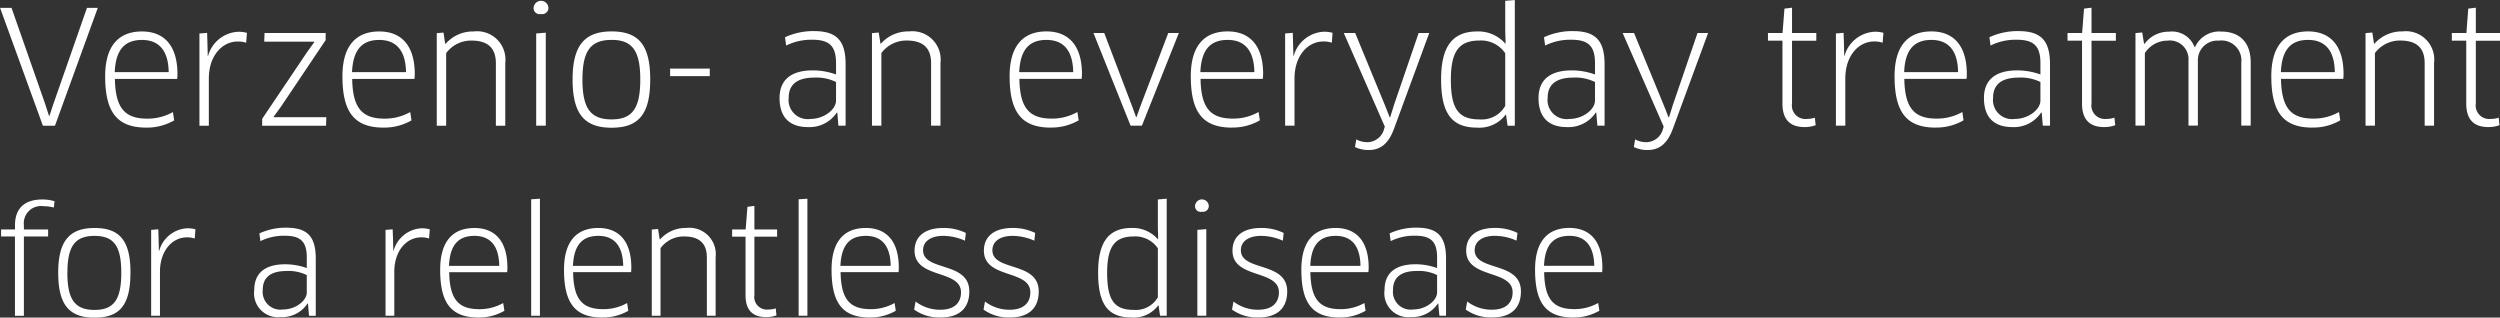 <svg xmlns="http://www.w3.org/2000/svg" width="274.059" height="34.813" viewBox="0 0 274.059 34.813">
  <rect x="0" y="0" width="274.059" height="34.813" fill="#333333" stroke="none"/>
<defs>
    <style>
      .cls-1 {
        fill: #fff;
        fill-rule: evenodd;
      }
    </style>
  </defs>
  <path id="Verzenio-_an_everyday_treatment_for_a_relentless_disease" data-name="Verzenio- an everyday treatment for a relentless disease" class="cls-1" d="M976.313,310.021l-3.678,10.523-0.43,1.309h-0.052l-0.43-1.326-3.678-10.506H966.79l4.693,12.917h1.323l4.693-12.917h-1.186Zm6.517,13.124a5.967,5.967,0,0,0,3.043-.792l-0.137-.913a5.658,5.658,0,0,1-2.8.723c-2.424,0-3.507-1.1-3.559-4.357H986.2a4.95,4.95,0,0,0,.034-0.517c0-3.289-1.6-4.684-3.885-4.684-2.682,0-4.04,1.722-4.04,4.908C978.309,321.44,979.6,323.145,982.83,323.145Zm-3.472-6.08c0.1-2.342,1-3.53,2.991-3.53,1.685,0,2.888.964,2.923,3.53h-5.914Zm10.316,5.873v-5.184c0-2.463,1.444-4.047,3.163-4.047a2.736,2.736,0,0,1,.928.138l0.086-1.085a3.432,3.432,0,0,0-.962-0.121,3.609,3.609,0,0,0-3.3,2.652h-0.034l-0.035-1.395-0.034-1.136-0.842.069v10.109h1.031Zm12.806-9.386v-0.775h-6.7l-0.034.947h5.486l0.01,0.035-0.79,1.1-4.93,7.32v0.757h7l0.03-.93h-5.758l-0.017-.051,0.791-1.085Zm6.36,9.593a6,6,0,0,0,3.05-.792l-0.14-.913a5.664,5.664,0,0,1-2.8.723c-2.43,0-3.51-1.1-3.56-4.357h6.82a4.219,4.219,0,0,0,.04-0.517c0-3.289-1.6-4.684-3.89-4.684-2.68,0-4.04,1.722-4.04,4.908C1004.32,321.44,1005.61,323.145,1008.84,323.145Zm-3.47-6.08c0.11-2.342,1-3.53,2.99-3.53,1.69,0,2.89.964,2.93,3.53h-5.92Zm16.8,5.873v-6.872a3.108,3.108,0,0,0-3.46-3.461,3.963,3.963,0,0,0-3.07,1.343h-0.06l-0.18-1.223-0.74.069v10.144h1.03v-7.957a3.4,3.4,0,0,1,2.77-1.377c1.71,0,2.68.74,2.68,2.48v6.854h1.03Zm4.44,0v-10.2l-1.05.087v10.109h1.05Zm0.29-12.968a0.815,0.815,0,0,0-1.62,0,0.661,0.661,0,0,0,.81.723A0.681,0.681,0,0,0,1026.9,309.97Zm11.16,7.9c0-3.772-1.26-5.27-4.23-5.27-2.94,0-4.28,1.5-4.28,5.27,0,3.806,1.32,5.287,4.28,5.287S1038.06,321.681,1038.06,317.875Zm-7.43,0c0-3.152.91-4.34,3.2-4.34,2.27,0,3.14,1.188,3.14,4.34,0,3.169-.87,4.374-3.14,4.374C1031.54,322.249,1030.63,321.061,1030.63,317.875Zm9.61-1.206V317.5h4.35v-0.827h-4.35Zm18.45,6.269h0.79v-6.717c0-2.635-1-3.651-3.47-3.651a7.382,7.382,0,0,0-3.17.672l0.12,0.913a6.191,6.191,0,0,1,2.87-.638c1.79,0,2.6.62,2.6,2.549v1.258a7.537,7.537,0,0,0-2.53-.448c-2.47,0-3.66,1.1-3.66,3.031,0,2.274,1.27,3.186,3.11,3.186a3.588,3.588,0,0,0,3.17-1.6l0.05,0.017Zm-0.26-2.755c0,0.981-1.32,2.015-2.8,2.015a2.092,2.092,0,0,1-2.39-2.308c0-1.412.86-2.222,2.82-2.222a4.854,4.854,0,0,1,2.37.482v2.033Zm11.45,2.755v-6.872a3.105,3.105,0,0,0-3.45-3.461,3.985,3.985,0,0,0-3.08,1.343h-0.05l-0.19-1.223-0.74.069v10.144h1.03v-7.957a3.4,3.4,0,0,1,2.77-1.377c1.72,0,2.68.74,2.68,2.48v6.854h1.03Zm12.11,0.207a5.986,5.986,0,0,0,3.04-.792l-0.14-.913a5.664,5.664,0,0,1-2.8.723c-2.43,0-3.51-1.1-3.56-4.357h6.82a4.219,4.219,0,0,0,.04-0.517c0-3.289-1.6-4.684-3.89-4.684-2.68,0-4.04,1.722-4.04,4.908C1077.46,321.44,1078.75,323.145,1081.99,323.145Zm-3.48-6.08c0.11-2.342,1-3.53,2.99-3.53,1.69,0,2.89.964,2.93,3.53h-5.92Zm16.34-4.288-3.01,7.905-0.47,1.309h-0.05l-0.48-1.309-3.01-7.905h-1.18l4.07,10.161h1.24l4.05-10.161h-1.16Zm6.99,10.368a6,6,0,0,0,3.05-.792l-0.14-.913a5.664,5.664,0,0,1-2.8.723c-2.43,0-3.51-1.1-3.56-4.357h6.82a4.219,4.219,0,0,0,.04-0.517c0-3.289-1.6-4.684-3.89-4.684-2.68,0-4.04,1.722-4.04,4.908C1097.32,321.44,1098.61,323.145,1101.84,323.145Zm-3.47-6.08c0.1-2.342,1-3.53,2.99-3.53,1.69,0,2.89.964,2.93,3.53h-5.92Zm10.32,5.873v-5.184c0-2.463,1.44-4.047,3.16-4.047a2.729,2.729,0,0,1,.93.138l0.08-1.085a3.375,3.375,0,0,0-.96-0.121,3.613,3.613,0,0,0-3.3,2.652h-0.03l-0.04-1.395-0.03-1.136-0.84.069v10.109h1.03Zm7.94,1.809a2.4,2.4,0,0,1-1.17-.31l-0.14.844a3.444,3.444,0,0,0,1.48.327c1.27,0,2.19-.637,2.82-2.394l3.84-10.437h-1.16l-2.71,7.905-0.41,1.326h-0.06l-0.51-1.291-3.27-7.94h-1.25l4.5,10.265-0.07.224A1.93,1.93,0,0,1,1116.63,324.747Zm16.21-1.809V309.16l-1.05.086v3.29l0.04,1.378-0.04.017a3.908,3.908,0,0,0-3.09-1.326c-2.77,0-3.94,1.756-3.94,5.253,0,3.634,1.1,5.287,3.92,5.287a3.593,3.593,0,0,0,3.15-1.412l0.05,0.017,0.17,1.188h0.79Zm-1.05-2.17a2.971,2.971,0,0,1-2.85,1.481c-2.32,0-3.11-1.222-3.11-4.357,0-3.048.86-4.288,3.13-4.288a3.178,3.178,0,0,1,2.83,1.4v5.769Zm10.1,2.17h0.79v-6.717c0-2.635-1-3.651-3.47-3.651a7.382,7.382,0,0,0-3.17.672l0.12,0.913a6.191,6.191,0,0,1,2.87-.638c1.79,0,2.6.62,2.6,2.549v1.258a7.537,7.537,0,0,0-2.53-.448c-2.47,0-3.66,1.1-3.66,3.031,0,2.274,1.27,3.186,3.11,3.186a3.588,3.588,0,0,0,3.17-1.6l0.05,0.017Zm-0.26-2.755c0,0.981-1.32,2.015-2.8,2.015a2.092,2.092,0,0,1-2.39-2.308c0-1.412.86-2.222,2.82-2.222a4.854,4.854,0,0,1,2.37.482v2.033Zm5.57,4.564a2.4,2.4,0,0,1-1.17-.31l-0.14.844a3.444,3.444,0,0,0,1.48.327c1.27,0,2.19-.637,2.82-2.394l3.84-10.437h-1.16l-2.71,7.905-0.41,1.326h-0.06l-0.51-1.291-3.27-7.94h-1.25l4.5,10.265-0.07.224A1.93,1.93,0,0,1,1147.2,324.747Zm18.69-11.126v-0.844h-2.66V310l-0.83.1-0.21,2.67h-1.6v0.844h1.59v6.906c0,1.74.84,2.566,2.42,2.566a3.438,3.438,0,0,0,1.22-.206l-0.09-.827a2.5,2.5,0,0,1-.85.138,1.48,1.48,0,0,1-1.65-1.7v-6.872h2.66Zm3.18,9.317v-5.184c0-2.463,1.44-4.047,3.16-4.047a2.729,2.729,0,0,1,.93.138l0.09-1.085a3.422,3.422,0,0,0-.96-0.121,3.624,3.624,0,0,0-3.31,2.652h-0.03l-0.03-1.395-0.04-1.136-0.84.069v10.109h1.03Zm9.92,0.207a5.932,5.932,0,0,0,3.04-.792l-0.13-.913a5.674,5.674,0,0,1-2.81.723c-2.42,0-3.5-1.1-3.55-4.357h6.82a4.269,4.269,0,0,0,.03-0.517c0-3.289-1.59-4.684-3.88-4.684-2.68,0-4.04,1.722-4.04,4.908C1174.47,321.44,1175.76,323.145,1178.99,323.145Zm-3.47-6.08c0.1-2.342,1-3.53,2.99-3.53,1.68,0,2.89.964,2.92,3.53h-5.91Zm15.2,5.873h0.79v-6.717c0-2.635-1-3.651-3.47-3.651a7.35,7.35,0,0,0-3.17.672l0.12,0.913a6.163,6.163,0,0,1,2.87-.638c1.79,0,2.6.62,2.6,2.549v1.258a7.537,7.537,0,0,0-2.53-.448c-2.47,0-3.66,1.1-3.66,3.031,0,2.274,1.27,3.186,3.11,3.186a3.57,3.57,0,0,0,3.16-1.6l0.06,0.017Zm-0.26-2.755c0,0.981-1.32,2.015-2.8,2.015a2.092,2.092,0,0,1-2.39-2.308c0-1.412.86-2.222,2.82-2.222a4.854,4.854,0,0,1,2.37.482v2.033Zm8.27-6.562v-0.844h-2.67V310l-0.82.1-0.21,2.67h-1.6v0.844h1.59v6.906c0,1.74.84,2.566,2.42,2.566a3.438,3.438,0,0,0,1.22-.206l-0.09-.827a2.515,2.515,0,0,1-.86.138,1.484,1.484,0,0,1-1.65-1.7v-6.872h2.67Zm14.78,9.317v-6.923c0-2.325-1.32-3.393-3.24-3.393a2.9,2.9,0,0,0-2.86,1.7h-0.05a2.645,2.645,0,0,0-2.8-1.688,3.268,3.268,0,0,0-2.68,1.326h-0.06l-0.2-1.24-0.74.069v10.144h1.03v-7.957a2.958,2.958,0,0,1,2.48-1.36,2.046,2.046,0,0,1,2.3,2.187v7.13h1.03v-7.13a2.141,2.141,0,0,1,2.3-2.187,2.183,2.183,0,0,1,2.46,2.411v6.906h1.03Zm6.78,0.207a5.932,5.932,0,0,0,3.04-.792l-0.14-.913a5.609,5.609,0,0,1-2.8.723c-2.42,0-3.5-1.1-3.56-4.357h6.83a4.269,4.269,0,0,0,.03-0.517c0-3.289-1.6-4.684-3.88-4.684-2.68,0-4.04,1.722-4.04,4.908C1215.77,321.44,1217.06,323.145,1220.29,323.145Zm-3.47-6.08c0.1-2.342.99-3.53,2.99-3.53,1.68,0,2.89.964,2.92,3.53h-5.91Zm16.79,5.873v-6.872a3.1,3.1,0,0,0-3.45-3.461,4,4,0,0,0-3.08,1.343h-0.05l-0.19-1.223-0.74.069v10.144h1.03v-7.957a3.4,3.4,0,0,1,2.77-1.377c1.72,0,2.68.74,2.68,2.48v6.854h1.03Zm7.24-9.317v-0.844h-2.66V310l-0.83.1-0.2,2.67h-1.6v0.844h1.58v6.906c0,1.74.84,2.566,2.42,2.566a3.438,3.438,0,0,0,1.22-.206l-0.08-.827a2.6,2.6,0,0,1-.86.138,1.48,1.48,0,0,1-1.65-1.7v-6.872h2.66ZM969.4,343.772V335.08h2.657v-0.77H969.4v-0.449a1.893,1.893,0,0,1,2.161-2.1,4.652,4.652,0,0,1,1.121.144l0.08-.689a4.573,4.573,0,0,0-1.329-.193c-2.129,0-3.009,1.139-3.009,2.823v0.465H966.9v0.77h1.521v8.692H969.4Zm11.685-4.715c0-3.512-1.169-4.907-3.938-4.907-2.737,0-3.985,1.4-3.985,4.907,0,3.544,1.232,4.923,3.985,4.923C979.911,343.98,981.08,342.6,981.08,339.057Zm-6.915,0c0-2.935.848-4.041,2.977-4.041,2.113,0,2.929,1.106,2.929,4.041,0,2.951-.816,4.073-2.929,4.073C975.013,343.13,974.165,342.024,974.165,339.057Zm10.147,4.715v-4.827c0-2.294,1.345-3.769,2.945-3.769a2.572,2.572,0,0,1,.865.128l0.08-1.01a3.2,3.2,0,0,0-.9-0.112,3.359,3.359,0,0,0-3.074,2.469H984.2l-0.032-1.3-0.032-1.058-0.784.064v9.414h0.96Zm16.338,0h0.74v-6.255c0-2.453-.93-3.4-3.233-3.4a6.824,6.824,0,0,0-2.945.626l0.112,0.85A5.735,5.735,0,0,1,998,335c1.664,0,2.413.577,2.413,2.373v1.171a6.953,6.953,0,0,0-2.349-.417c-2.305,0-3.41,1.026-3.41,2.822a2.623,2.623,0,0,0,2.9,2.967,3.317,3.317,0,0,0,2.941-1.491l0.05,0.016Zm-0.24-2.566c0,0.914-1.229,1.876-2.605,1.876a1.948,1.948,0,0,1-2.225-2.149c0-1.315.8-2.069,2.625-2.069a4.5,4.5,0,0,1,2.2.449v1.893Zm9.59,2.566v-4.827c0-2.294,1.34-3.769,2.95-3.769a2.554,2.554,0,0,1,.86.128l0.08-1.01a3.217,3.217,0,0,0-.9-0.112,3.356,3.356,0,0,0-3.07,2.469h-0.03l-0.03-1.3-0.04-1.058-0.78.064v9.414H1010Zm9.24,0.192a5.556,5.556,0,0,0,2.83-.738l-0.13-.849a5.274,5.274,0,0,1-2.61.673c-2.26,0-3.26-1.026-3.31-4.057h6.35a3.707,3.707,0,0,0,.03-0.481c0-3.063-1.48-4.362-3.61-4.362-2.5,0-3.76,1.6-3.76,4.57C1015.03,342.377,1016.23,343.964,1019.24,343.964ZM1016,338.3c0.1-2.181.93-3.287,2.79-3.287,1.57,0,2.69.9,2.72,3.287H1016Zm9.97,5.469v-12.83l-0.96.064v12.766h0.96Zm6.85,0.192a5.567,5.567,0,0,0,2.84-.738l-0.13-.849a5.274,5.274,0,0,1-2.61.673c-2.26,0-3.27-1.026-3.31-4.057h6.35a3.707,3.707,0,0,0,.03-0.481c0-3.063-1.49-4.362-3.61-4.362-2.5,0-3.77,1.6-3.77,4.57C1028.61,342.377,1029.81,343.964,1032.82,343.964Zm-3.23-5.661c0.1-2.181.93-3.287,2.79-3.287,1.56,0,2.68.9,2.72,3.287h-5.51Zm15.64,5.469v-6.4a2.894,2.894,0,0,0-3.22-3.223,3.7,3.7,0,0,0-2.86,1.25h-0.05l-0.18-1.138-0.69.064v9.446h0.96v-7.409a3.166,3.166,0,0,1,2.58-1.283c1.6,0,2.5.689,2.5,2.309v6.383h0.96Zm6.74-8.676V334.31h-2.49v-2.582l-0.76.1-0.2,2.486h-1.48V335.1h1.47v6.431c0,1.619.78,2.389,2.26,2.389a3.191,3.191,0,0,0,1.13-.192l-0.08-.77a2.4,2.4,0,0,1-.8.128,1.384,1.384,0,0,1-1.54-1.588v-6.4h2.49Zm3.32,8.676v-12.83l-0.96.064v12.766h0.96Zm6.86,0.192a5.556,5.556,0,0,0,2.83-.738l-0.13-.849a5.274,5.274,0,0,1-2.61.673c-2.26,0-3.26-1.026-3.31-4.057h6.35a3.707,3.707,0,0,0,.03-0.481c0-3.063-1.48-4.362-3.61-4.362-2.5,0-3.76,1.6-3.76,4.57C1057.94,342.377,1059.14,343.964,1062.15,343.964Zm-3.24-5.661c0.1-2.181.93-3.287,2.79-3.287,1.57,0,2.69.9,2.72,3.287h-5.51Zm14.13,2.807c0-3.336-5.07-2.165-5.07-4.523,0-.962.85-1.571,2.19-1.571a5.867,5.867,0,0,1,2.4.529l0.1-.85a5.546,5.546,0,0,0-2.48-.545c-2.03,0-3.14.946-3.14,2.485,0,3.127,5.09,2.037,5.09,4.571,0,1.09-.67,1.908-2.27,1.908a4.411,4.411,0,0,1-2.71-.9l-0.16.882a4.719,4.719,0,0,0,2.89.866C1072.07,343.964,1073.04,342.826,1073.04,341.11Zm7.61,0c0-3.336-5.08-2.165-5.08-4.523,0-.962.85-1.571,2.2-1.571a5.937,5.937,0,0,1,2.4.529l0.09-.85a5.546,5.546,0,0,0-2.48-.545c-2.03,0-3.14.946-3.14,2.485,0,3.127,5.09,2.037,5.09,4.571,0,1.09-.67,1.908-2.27,1.908a4.382,4.382,0,0,1-2.7-.9l-0.16.882a4.688,4.688,0,0,0,2.88.866C1079.67,343.964,1080.65,342.826,1080.65,341.11Zm14.03,2.662v-12.83l-0.97.08v3.063l0.03,1.283-0.03.016a3.655,3.655,0,0,0-2.88-1.234c-2.58,0-3.67,1.635-3.67,4.891,0,3.384,1.02,4.923,3.65,4.923a3.335,3.335,0,0,0,2.93-1.315l0.05,0.016,0.16,1.107h0.73Zm-0.97-2.021a2.8,2.8,0,0,1-2.66,1.379c-2.16,0-2.9-1.138-2.9-4.057,0-2.839.8-3.993,2.92-3.993a2.986,2.986,0,0,1,2.64,1.3v5.372Zm5.31,2.021v-9.494l-0.98.08v9.414h0.98Zm0.27-12.076a0.754,0.754,0,0,0-1.5,0,0.614,0.614,0,0,0,.75.673A0.632,0.632,0,0,0,1099.29,331.7Zm8.6,9.414c0-3.336-5.08-2.165-5.08-4.523,0-.962.85-1.571,2.2-1.571a5.937,5.937,0,0,1,2.4.529l0.09-.85a5.546,5.546,0,0,0-2.48-.545c-2.03,0-3.13.946-3.13,2.485,0,3.127,5.09,2.037,5.09,4.571,0,1.09-.68,1.908-2.28,1.908a4.382,4.382,0,0,1-2.7-.9l-0.16.882a4.688,4.688,0,0,0,2.88.866C1106.91,343.964,1107.89,342.826,1107.89,341.11Zm5.76,2.854a5.529,5.529,0,0,0,2.83-.738l-0.13-.849a5.236,5.236,0,0,1-2.6.673c-2.26,0-3.27-1.026-3.32-4.057h6.36c0.01-.129.03-0.337,0.03-0.481,0-3.063-1.49-4.362-3.62-4.362-2.5,0-3.76,1.6-3.76,4.57C1109.44,342.377,1110.64,343.964,1113.65,343.964Zm-3.23-5.661c0.09-2.181.92-3.287,2.78-3.287,1.57,0,2.69.9,2.72,3.287h-5.5Zm14.15,5.469h0.73v-6.255c0-2.453-.93-3.4-3.23-3.4a6.856,6.856,0,0,0-2.95.626l0.11,0.85a5.766,5.766,0,0,1,2.68-.593c1.66,0,2.41.577,2.41,2.373v1.171a6.963,6.963,0,0,0-2.35-.417c-2.3,0-3.41,1.026-3.41,2.822a2.625,2.625,0,0,0,2.9,2.967,3.35,3.35,0,0,0,2.95-1.491l0.04,0.016Zm-0.25-2.566c0,0.914-1.23,1.876-2.6,1.876a1.95,1.95,0,0,1-2.23-2.149c0-1.315.8-2.069,2.63-2.069a4.5,4.5,0,0,1,2.2.449v1.893Zm9.19-.1c0-3.336-5.07-2.165-5.07-4.523,0-.962.85-1.571,2.19-1.571a5.867,5.867,0,0,1,2.4.529l0.1-.85a5.576,5.576,0,0,0-2.48-.545c-2.04,0-3.14.946-3.14,2.485,0,3.127,5.09,2.037,5.09,4.571,0,1.09-.67,1.908-2.27,1.908a4.411,4.411,0,0,1-2.71-.9l-0.16.882a4.709,4.709,0,0,0,2.88.866C1132.54,343.964,1133.51,342.826,1133.51,341.11Zm5.76,2.854a5.567,5.567,0,0,0,2.84-.738l-0.13-.849a5.274,5.274,0,0,1-2.61.673c-2.26,0-3.27-1.026-3.31-4.057h6.35a3.707,3.707,0,0,0,.03-0.481c0-3.063-1.49-4.362-3.61-4.362-2.5,0-3.77,1.6-3.77,4.57C1135.06,342.377,1136.26,343.964,1139.27,343.964Zm-3.23-5.661c0.1-2.181.93-3.287,2.79-3.287,1.56,0,2.68.9,2.72,3.287h-5.51Z" transform="translate(-966.781 -309.156)"/>
</svg>
